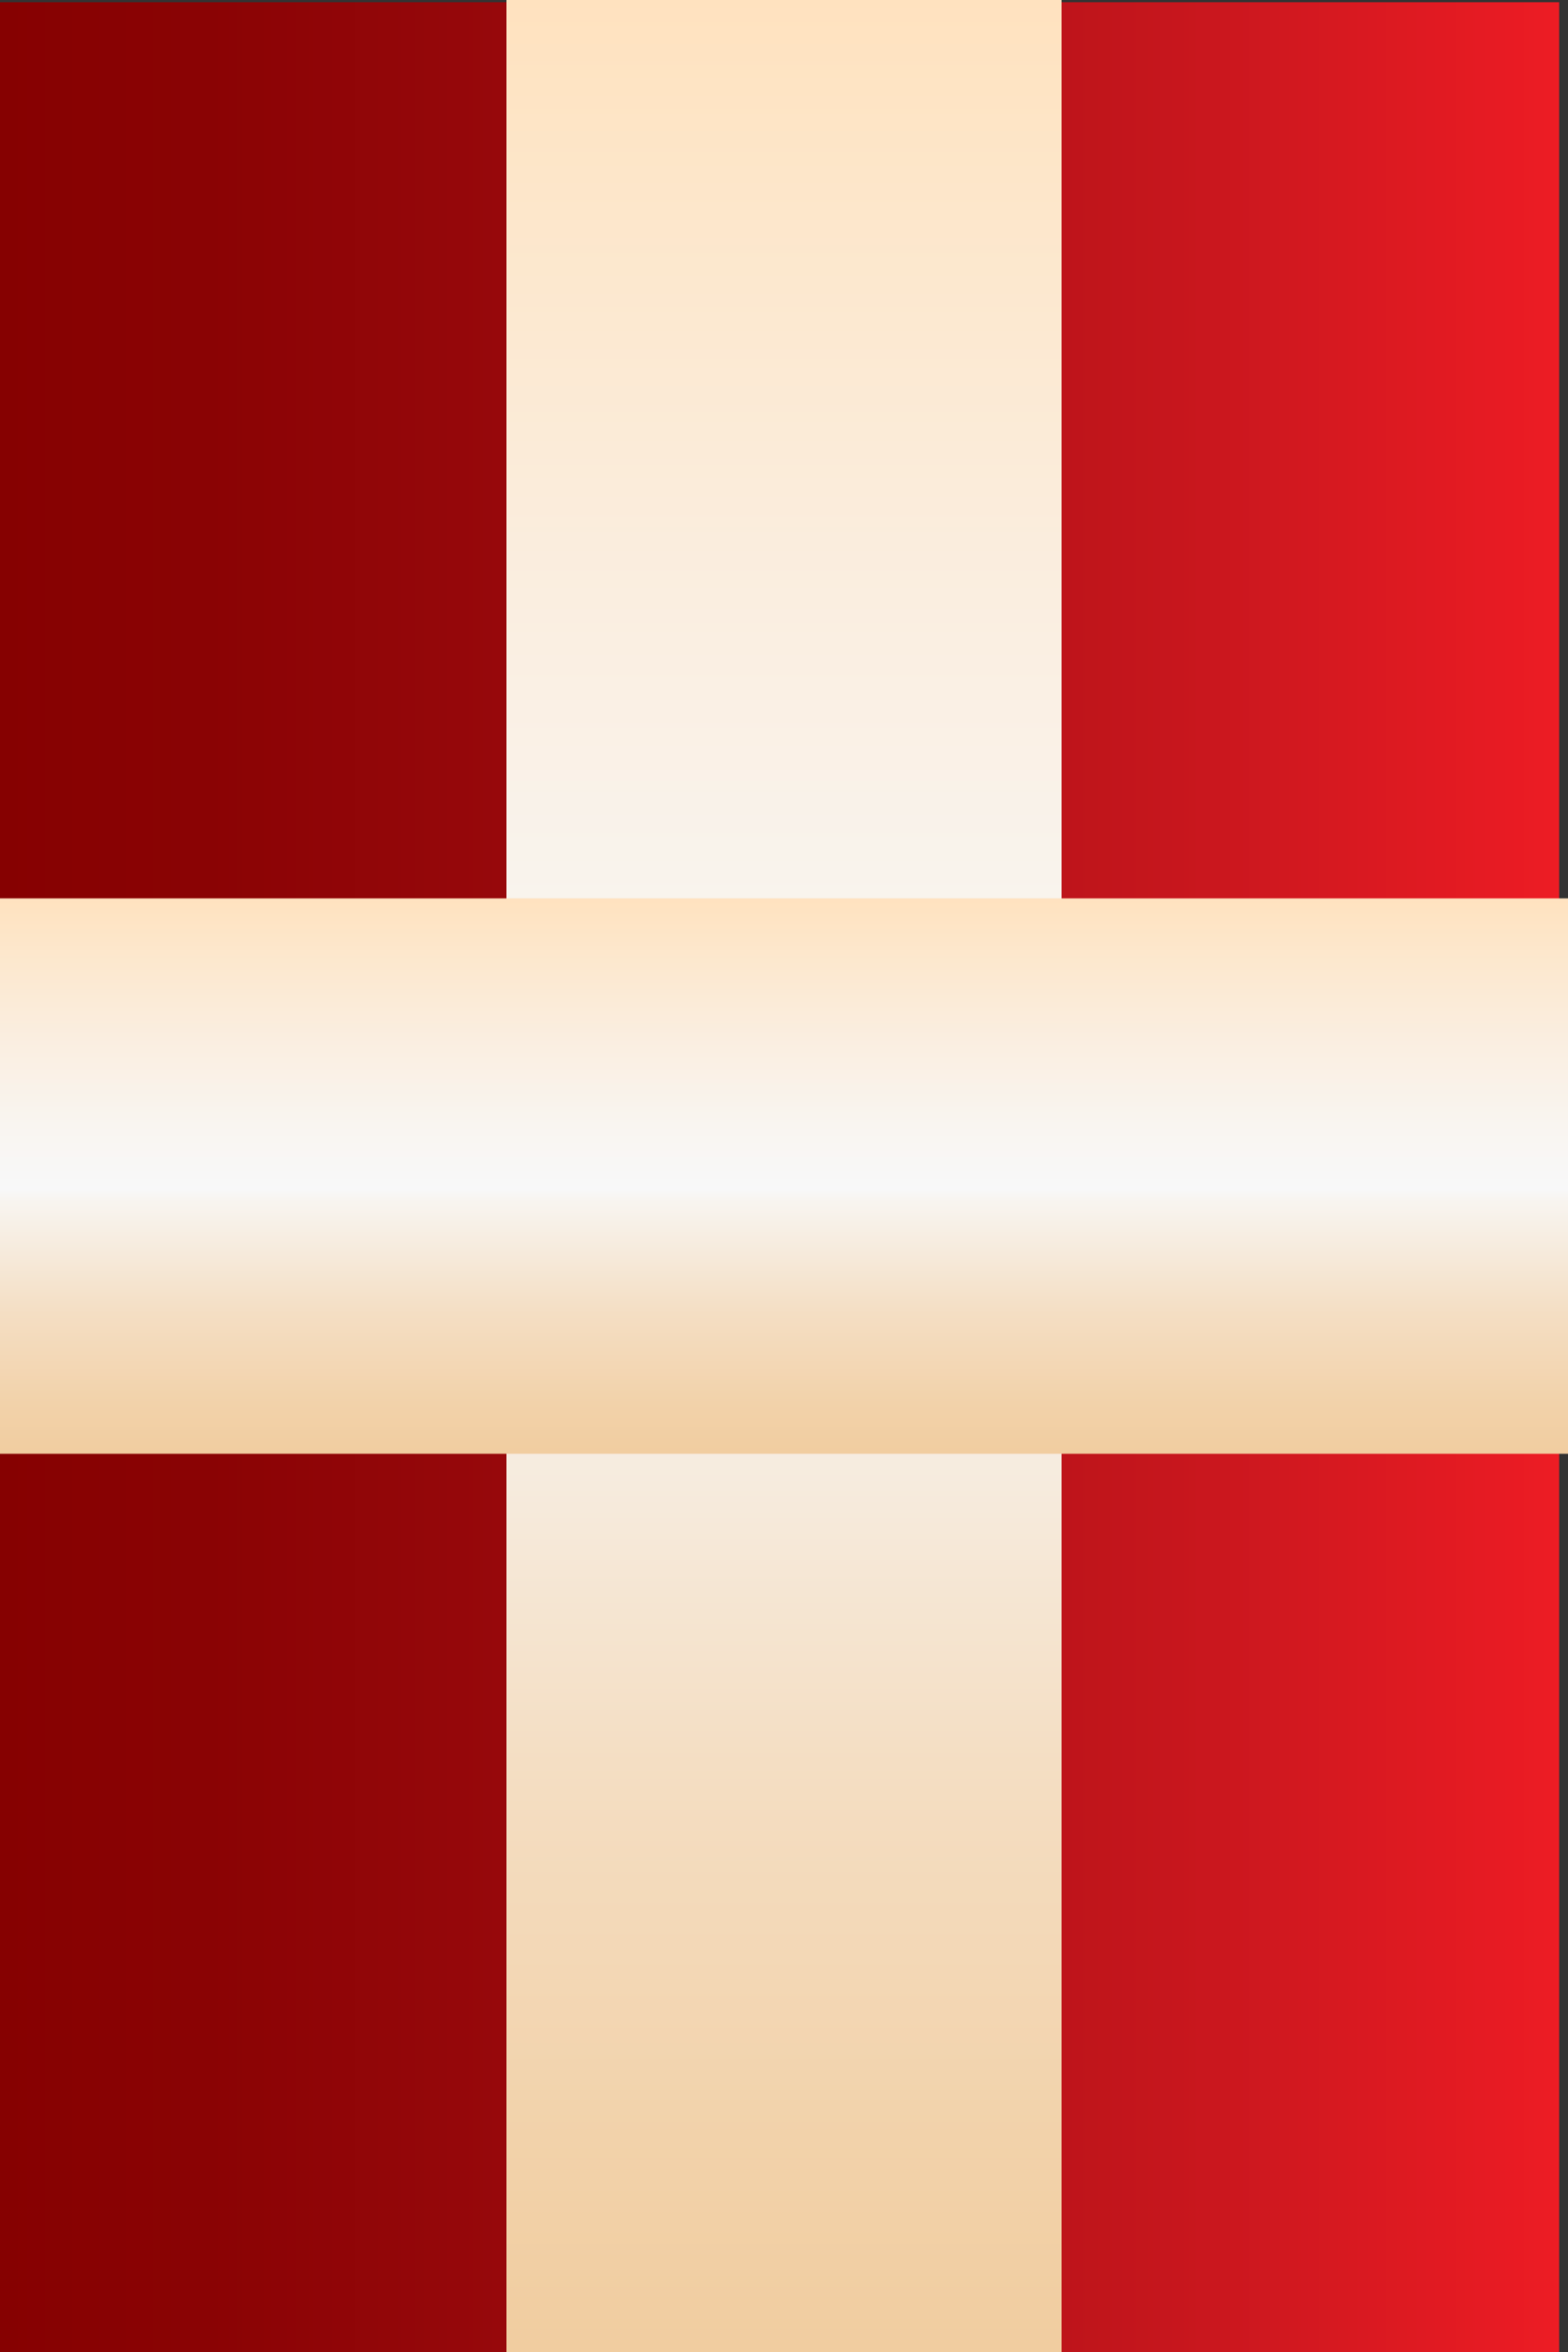 <?xml version="1.0" encoding="utf-8"?>
<!-- Generator: Adobe Illustrator 18.1.0, SVG Export Plug-In . SVG Version: 6.00 Build 0)  -->
<svg version="1.1" id="Layer_1" xmlns="http://www.w3.org/2000/svg" xmlns:xlink="http://www.w3.org/1999/xlink" x="0px" y="0px"
	 viewBox="0 0 70.9 106.3" enable-background="new 0 0 70.9 106.3" xml:space="preserve">
<rect x="0" y="0" width="70.9" height="106.3" fill="#333333" stroke="none"/>
<linearGradient id="SVGID_1_" gradientUnits="userSpaceOnUse" x1="1108.16" y1="617.764" x2="1108.16" y2="688.668" gradientTransform="matrix(4.489659e-11 1 -1 4.489659e-11 688.251 -1054.952)">
	<stop  offset="0" style="stop-color:#ED1C24"/>
	<stop  offset="0.219" style="stop-color:#CA171E"/>
	<stop  offset="0.456" style="stop-color:#AC1015"/>
	<stop  offset="0.673" style="stop-color:#97080B"/>
	<stop  offset="0.862" style="stop-color:#8A0304"/>
	<stop  offset="1" style="stop-color:#860101"/>
</linearGradient>
<rect x="-0.4" y="0.1" fill="url(#SVGID_1_)" width="70.9" height="106.3"/>
<linearGradient id="SVGID_2_" gradientUnits="userSpaceOnUse" x1="1054.952" y1="652.799" x2="1161.209" y2="652.799" gradientTransform="matrix(4.489659e-11 1 -1 4.489659e-11 688.251 -1054.952)">
	<stop  offset="0" style="stop-color:#FFE2BF"/>
	<stop  offset="7.412540e-02" style="stop-color:#FDE6C9"/>
	<stop  offset="0.254" style="stop-color:#FAEEE0"/>
	<stop  offset="0.41" style="stop-color:#F9F5F0"/>
	<stop  offset="0.525" style="stop-color:#F8F8F9"/>
	<stop  offset="0.541" style="stop-color:#F8F5F1"/>
	<stop  offset="0.75" style="stop-color:#F4DEC3"/>
	<stop  offset="0.909" style="stop-color:#F2D2AA"/>
	<stop  offset="1" style="stop-color:#F1CDA0"/>
</linearGradient>
<rect x="22.9" y="0" fill="url(#SVGID_2_)" width="25.1" height="106.3"/>
<linearGradient id="SVGID_3_" gradientUnits="userSpaceOnUse" x1="1095.538" y1="652.799" x2="1120.622" y2="652.799" gradientTransform="matrix(4.489659e-11 1 -1 4.489659e-11 688.251 -1054.952)">
	<stop  offset="0" style="stop-color:#FFE2BF"/>
	<stop  offset="7.412540e-02" style="stop-color:#FDE6C9"/>
	<stop  offset="0.254" style="stop-color:#FAEEE0"/>
	<stop  offset="0.41" style="stop-color:#F9F5F0"/>
	<stop  offset="0.525" style="stop-color:#F8F8F9"/>
	<stop  offset="0.541" style="stop-color:#F8F5F1"/>
	<stop  offset="0.75" style="stop-color:#F4DEC3"/>
	<stop  offset="0.909" style="stop-color:#F2D2AA"/>
	<stop  offset="1" style="stop-color:#F1CDA0"/>
</linearGradient>
<rect x="0" y="40.6" fill="url(#SVGID_3_)" width="70.9" height="25.1"/>
</svg>
